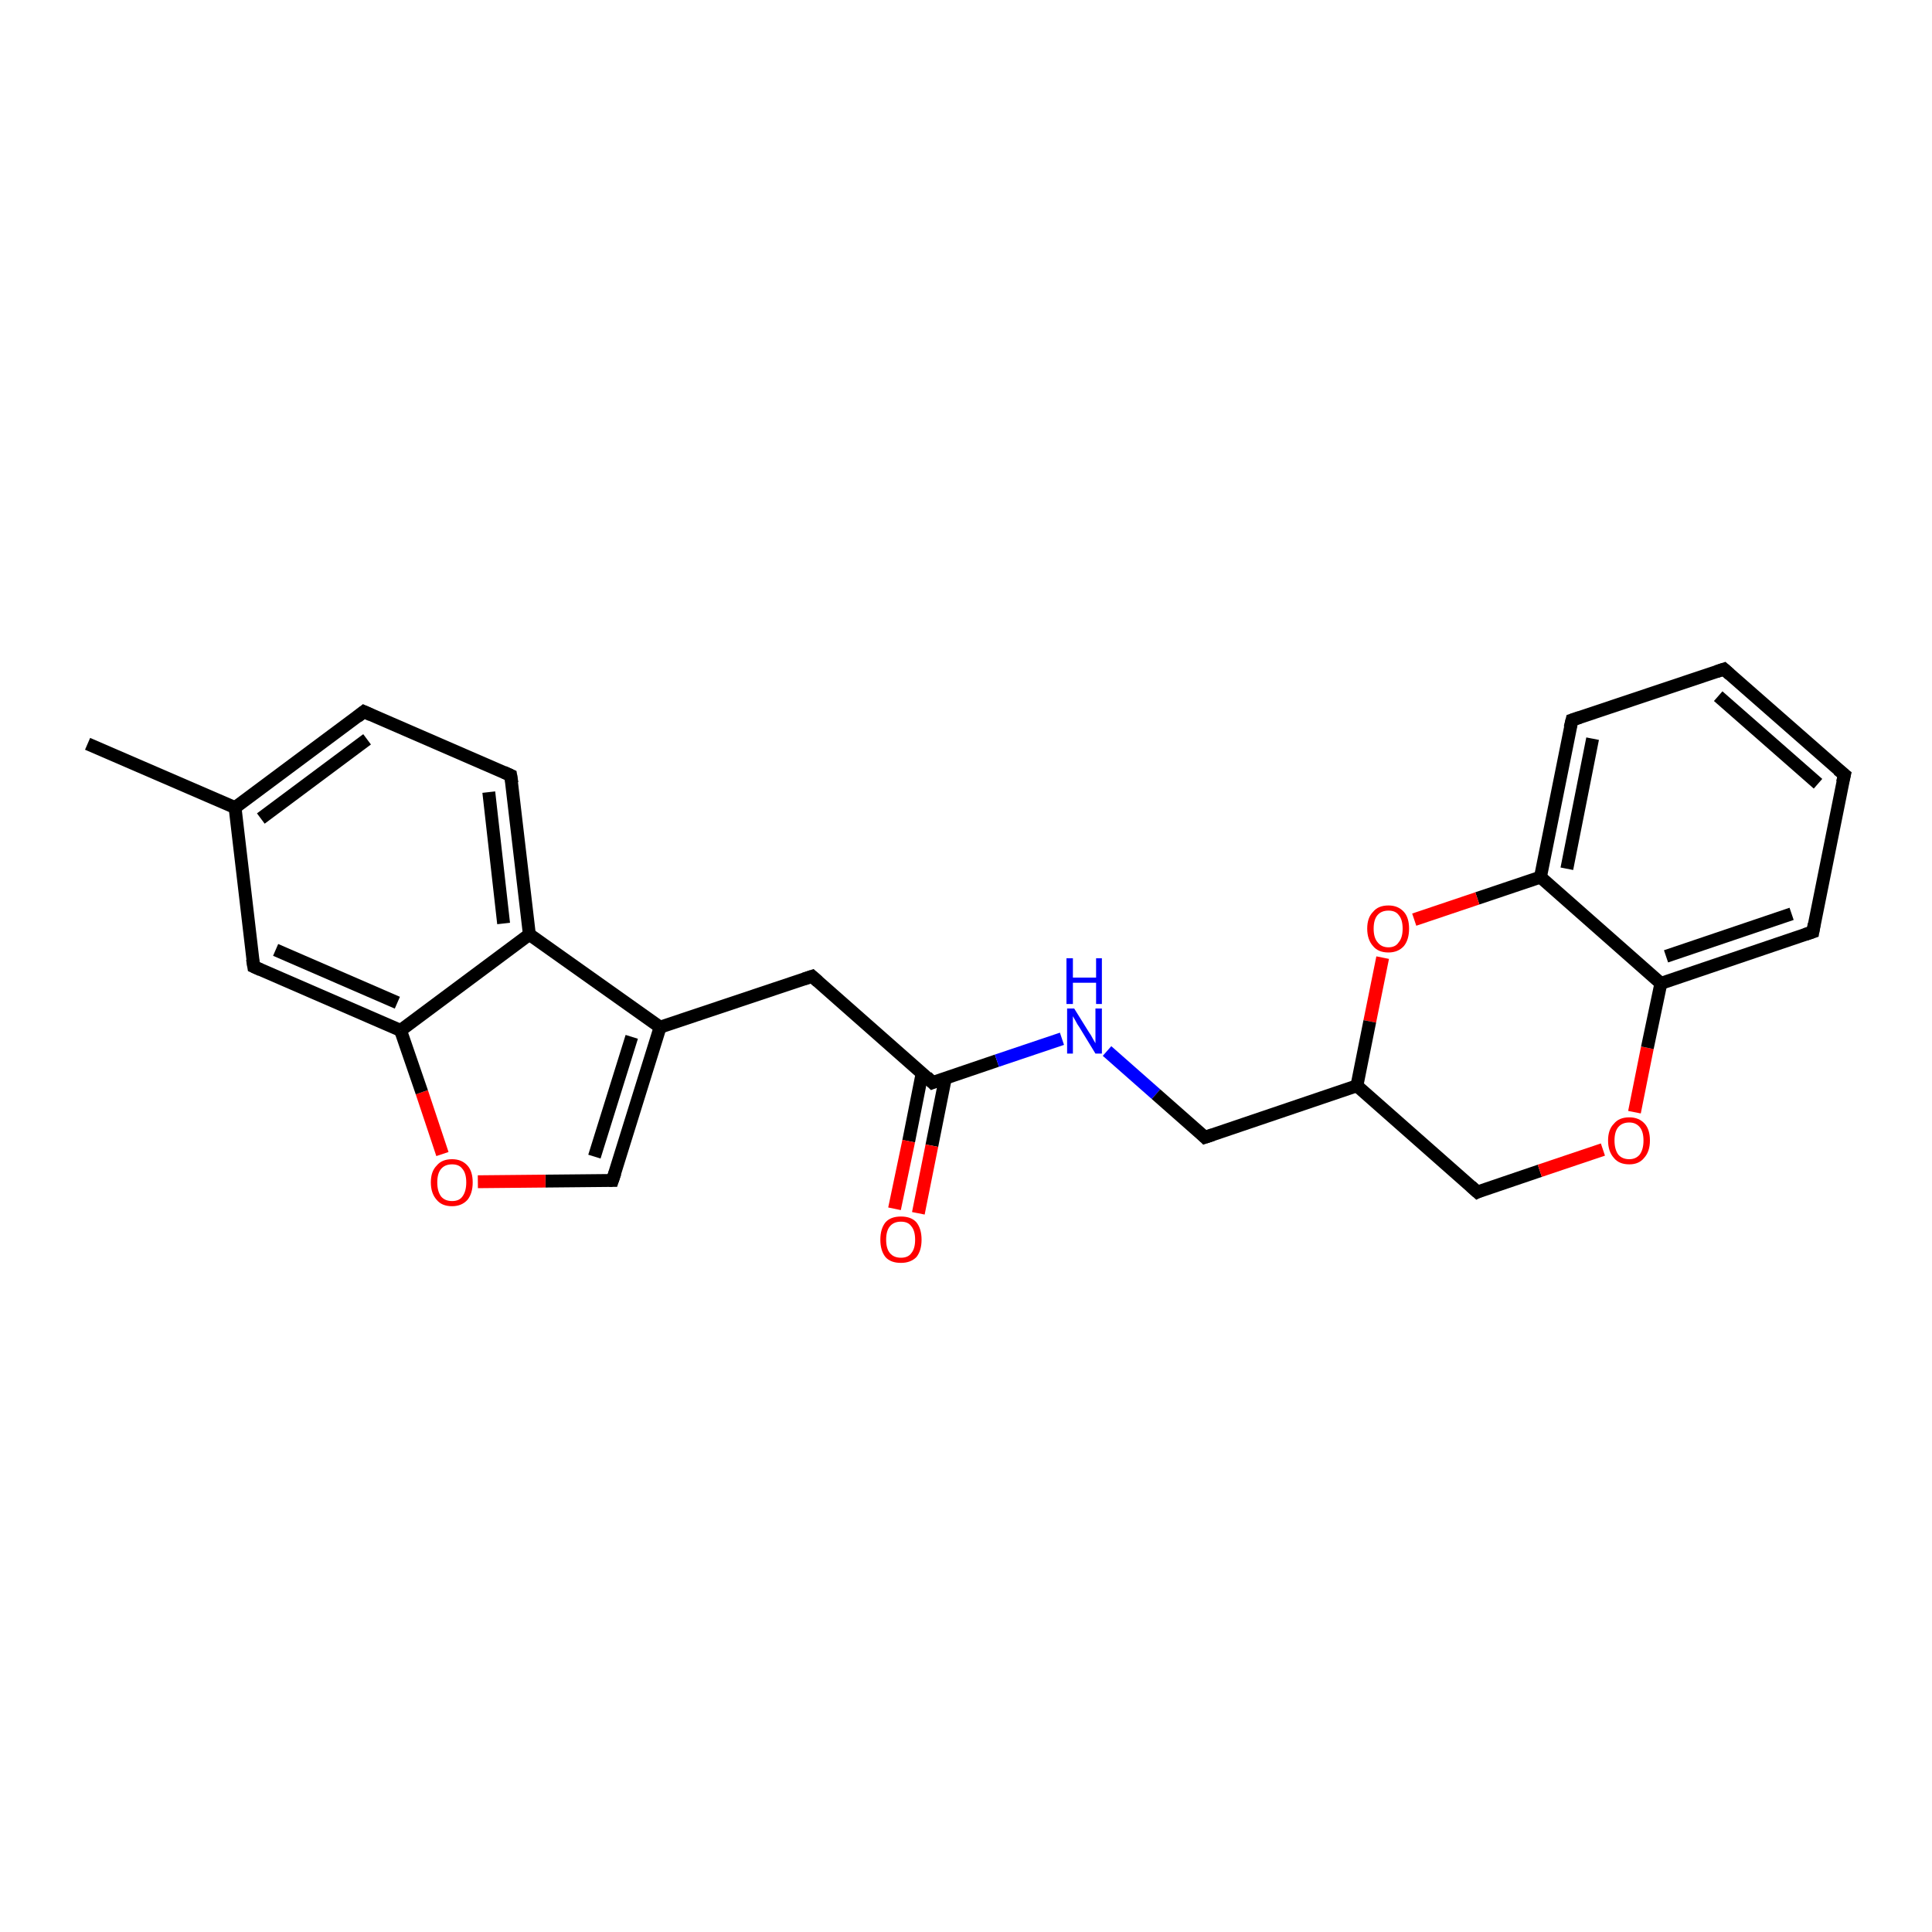 <?xml version='1.0' encoding='iso-8859-1'?>
<svg version='1.1' baseProfile='full'
              xmlns='http://www.w3.org/2000/svg'
                      xmlns:rdkit='http://www.rdkit.org/xml'
                      xmlns:xlink='http://www.w3.org/1999/xlink'
                  xml:space='preserve'
width='300px' height='300px' viewBox='0 0 300 300'>
<!-- END OF HEADER -->
<rect style='opacity:1.0;fill:#FFFFFF;stroke:none' width='300.0' height='300.0' x='0.0' y='0.0'> </rect>
<path class='bond-0 atom-0 atom-1' d='M 13.6,115.5 L 36.5,125.4' style='fill:none;fill-rule:evenodd;stroke:#000000;stroke-width:2.0px;stroke-linecap:butt;stroke-linejoin:miter;stroke-opacity:1' />
<path class='bond-1 atom-1 atom-2' d='M 36.5,125.4 L 56.5,110.5' style='fill:none;fill-rule:evenodd;stroke:#000000;stroke-width:2.0px;stroke-linecap:butt;stroke-linejoin:miter;stroke-opacity:1' />
<path class='bond-1 atom-1 atom-2' d='M 40.5,127.1 L 57.0,114.8' style='fill:none;fill-rule:evenodd;stroke:#000000;stroke-width:2.0px;stroke-linecap:butt;stroke-linejoin:miter;stroke-opacity:1' />
<path class='bond-2 atom-2 atom-3' d='M 56.5,110.5 L 79.3,120.4' style='fill:none;fill-rule:evenodd;stroke:#000000;stroke-width:2.0px;stroke-linecap:butt;stroke-linejoin:miter;stroke-opacity:1' />
<path class='bond-3 atom-3 atom-4' d='M 79.3,120.4 L 82.2,145.1' style='fill:none;fill-rule:evenodd;stroke:#000000;stroke-width:2.0px;stroke-linecap:butt;stroke-linejoin:miter;stroke-opacity:1' />
<path class='bond-3 atom-3 atom-4' d='M 75.9,123.0 L 78.2,143.4' style='fill:none;fill-rule:evenodd;stroke:#000000;stroke-width:2.0px;stroke-linecap:butt;stroke-linejoin:miter;stroke-opacity:1' />
<path class='bond-4 atom-4 atom-5' d='M 82.2,145.1 L 102.5,159.5' style='fill:none;fill-rule:evenodd;stroke:#000000;stroke-width:2.0px;stroke-linecap:butt;stroke-linejoin:miter;stroke-opacity:1' />
<path class='bond-5 atom-5 atom-6' d='M 102.5,159.5 L 126.1,151.6' style='fill:none;fill-rule:evenodd;stroke:#000000;stroke-width:2.0px;stroke-linecap:butt;stroke-linejoin:miter;stroke-opacity:1' />
<path class='bond-6 atom-6 atom-7' d='M 126.1,151.6 L 144.8,168.1' style='fill:none;fill-rule:evenodd;stroke:#000000;stroke-width:2.0px;stroke-linecap:butt;stroke-linejoin:miter;stroke-opacity:1' />
<path class='bond-7 atom-7 atom-8' d='M 143.2,166.6 L 141.1,177.2' style='fill:none;fill-rule:evenodd;stroke:#000000;stroke-width:2.0px;stroke-linecap:butt;stroke-linejoin:miter;stroke-opacity:1' />
<path class='bond-7 atom-7 atom-8' d='M 141.1,177.2 L 138.9,187.7' style='fill:none;fill-rule:evenodd;stroke:#FF0000;stroke-width:2.0px;stroke-linecap:butt;stroke-linejoin:miter;stroke-opacity:1' />
<path class='bond-7 atom-7 atom-8' d='M 146.8,167.4 L 144.7,177.9' style='fill:none;fill-rule:evenodd;stroke:#000000;stroke-width:2.0px;stroke-linecap:butt;stroke-linejoin:miter;stroke-opacity:1' />
<path class='bond-7 atom-7 atom-8' d='M 144.7,177.9 L 142.6,188.4' style='fill:none;fill-rule:evenodd;stroke:#FF0000;stroke-width:2.0px;stroke-linecap:butt;stroke-linejoin:miter;stroke-opacity:1' />
<path class='bond-8 atom-7 atom-9' d='M 144.8,168.1 L 154.8,164.7' style='fill:none;fill-rule:evenodd;stroke:#000000;stroke-width:2.0px;stroke-linecap:butt;stroke-linejoin:miter;stroke-opacity:1' />
<path class='bond-8 atom-7 atom-9' d='M 154.8,164.7 L 164.9,161.3' style='fill:none;fill-rule:evenodd;stroke:#0000FF;stroke-width:2.0px;stroke-linecap:butt;stroke-linejoin:miter;stroke-opacity:1' />
<path class='bond-9 atom-9 atom-10' d='M 171.9,163.2 L 179.5,169.9' style='fill:none;fill-rule:evenodd;stroke:#0000FF;stroke-width:2.0px;stroke-linecap:butt;stroke-linejoin:miter;stroke-opacity:1' />
<path class='bond-9 atom-9 atom-10' d='M 179.5,169.9 L 187.1,176.6' style='fill:none;fill-rule:evenodd;stroke:#000000;stroke-width:2.0px;stroke-linecap:butt;stroke-linejoin:miter;stroke-opacity:1' />
<path class='bond-10 atom-10 atom-11' d='M 187.1,176.6 L 210.7,168.6' style='fill:none;fill-rule:evenodd;stroke:#000000;stroke-width:2.0px;stroke-linecap:butt;stroke-linejoin:miter;stroke-opacity:1' />
<path class='bond-11 atom-11 atom-12' d='M 210.7,168.6 L 229.4,185.1' style='fill:none;fill-rule:evenodd;stroke:#000000;stroke-width:2.0px;stroke-linecap:butt;stroke-linejoin:miter;stroke-opacity:1' />
<path class='bond-12 atom-12 atom-13' d='M 229.4,185.1 L 239.1,181.8' style='fill:none;fill-rule:evenodd;stroke:#000000;stroke-width:2.0px;stroke-linecap:butt;stroke-linejoin:miter;stroke-opacity:1' />
<path class='bond-12 atom-12 atom-13' d='M 239.1,181.8 L 248.9,178.5' style='fill:none;fill-rule:evenodd;stroke:#FF0000;stroke-width:2.0px;stroke-linecap:butt;stroke-linejoin:miter;stroke-opacity:1' />
<path class='bond-13 atom-13 atom-14' d='M 253.8,172.7 L 255.8,162.7' style='fill:none;fill-rule:evenodd;stroke:#FF0000;stroke-width:2.0px;stroke-linecap:butt;stroke-linejoin:miter;stroke-opacity:1' />
<path class='bond-13 atom-13 atom-14' d='M 255.8,162.7 L 257.9,152.7' style='fill:none;fill-rule:evenodd;stroke:#000000;stroke-width:2.0px;stroke-linecap:butt;stroke-linejoin:miter;stroke-opacity:1' />
<path class='bond-14 atom-14 atom-15' d='M 257.9,152.7 L 281.5,144.7' style='fill:none;fill-rule:evenodd;stroke:#000000;stroke-width:2.0px;stroke-linecap:butt;stroke-linejoin:miter;stroke-opacity:1' />
<path class='bond-14 atom-14 atom-15' d='M 258.7,148.5 L 278.2,141.9' style='fill:none;fill-rule:evenodd;stroke:#000000;stroke-width:2.0px;stroke-linecap:butt;stroke-linejoin:miter;stroke-opacity:1' />
<path class='bond-15 atom-15 atom-16' d='M 281.5,144.7 L 286.4,120.3' style='fill:none;fill-rule:evenodd;stroke:#000000;stroke-width:2.0px;stroke-linecap:butt;stroke-linejoin:miter;stroke-opacity:1' />
<path class='bond-16 atom-16 atom-17' d='M 286.4,120.3 L 267.7,103.9' style='fill:none;fill-rule:evenodd;stroke:#000000;stroke-width:2.0px;stroke-linecap:butt;stroke-linejoin:miter;stroke-opacity:1' />
<path class='bond-16 atom-16 atom-17' d='M 282.3,121.7 L 266.8,108.1' style='fill:none;fill-rule:evenodd;stroke:#000000;stroke-width:2.0px;stroke-linecap:butt;stroke-linejoin:miter;stroke-opacity:1' />
<path class='bond-17 atom-17 atom-18' d='M 267.7,103.9 L 244.1,111.8' style='fill:none;fill-rule:evenodd;stroke:#000000;stroke-width:2.0px;stroke-linecap:butt;stroke-linejoin:miter;stroke-opacity:1' />
<path class='bond-18 atom-18 atom-19' d='M 244.1,111.8 L 239.2,136.2' style='fill:none;fill-rule:evenodd;stroke:#000000;stroke-width:2.0px;stroke-linecap:butt;stroke-linejoin:miter;stroke-opacity:1' />
<path class='bond-18 atom-18 atom-19' d='M 247.3,114.7 L 243.3,134.9' style='fill:none;fill-rule:evenodd;stroke:#000000;stroke-width:2.0px;stroke-linecap:butt;stroke-linejoin:miter;stroke-opacity:1' />
<path class='bond-19 atom-19 atom-20' d='M 239.2,136.2 L 229.4,139.5' style='fill:none;fill-rule:evenodd;stroke:#000000;stroke-width:2.0px;stroke-linecap:butt;stroke-linejoin:miter;stroke-opacity:1' />
<path class='bond-19 atom-19 atom-20' d='M 229.4,139.5 L 219.6,142.8' style='fill:none;fill-rule:evenodd;stroke:#FF0000;stroke-width:2.0px;stroke-linecap:butt;stroke-linejoin:miter;stroke-opacity:1' />
<path class='bond-20 atom-5 atom-21' d='M 102.5,159.5 L 95.1,183.3' style='fill:none;fill-rule:evenodd;stroke:#000000;stroke-width:2.0px;stroke-linecap:butt;stroke-linejoin:miter;stroke-opacity:1' />
<path class='bond-20 atom-5 atom-21' d='M 98.1,161.0 L 92.3,179.6' style='fill:none;fill-rule:evenodd;stroke:#000000;stroke-width:2.0px;stroke-linecap:butt;stroke-linejoin:miter;stroke-opacity:1' />
<path class='bond-21 atom-21 atom-22' d='M 95.1,183.3 L 84.7,183.4' style='fill:none;fill-rule:evenodd;stroke:#000000;stroke-width:2.0px;stroke-linecap:butt;stroke-linejoin:miter;stroke-opacity:1' />
<path class='bond-21 atom-21 atom-22' d='M 84.7,183.4 L 74.2,183.5' style='fill:none;fill-rule:evenodd;stroke:#FF0000;stroke-width:2.0px;stroke-linecap:butt;stroke-linejoin:miter;stroke-opacity:1' />
<path class='bond-22 atom-22 atom-23' d='M 68.7,179.2 L 65.5,169.6' style='fill:none;fill-rule:evenodd;stroke:#FF0000;stroke-width:2.0px;stroke-linecap:butt;stroke-linejoin:miter;stroke-opacity:1' />
<path class='bond-22 atom-22 atom-23' d='M 65.5,169.6 L 62.2,160.0' style='fill:none;fill-rule:evenodd;stroke:#000000;stroke-width:2.0px;stroke-linecap:butt;stroke-linejoin:miter;stroke-opacity:1' />
<path class='bond-23 atom-23 atom-24' d='M 62.2,160.0 L 39.4,150.1' style='fill:none;fill-rule:evenodd;stroke:#000000;stroke-width:2.0px;stroke-linecap:butt;stroke-linejoin:miter;stroke-opacity:1' />
<path class='bond-23 atom-23 atom-24' d='M 61.7,155.7 L 42.8,147.5' style='fill:none;fill-rule:evenodd;stroke:#000000;stroke-width:2.0px;stroke-linecap:butt;stroke-linejoin:miter;stroke-opacity:1' />
<path class='bond-24 atom-24 atom-1' d='M 39.4,150.1 L 36.5,125.4' style='fill:none;fill-rule:evenodd;stroke:#000000;stroke-width:2.0px;stroke-linecap:butt;stroke-linejoin:miter;stroke-opacity:1' />
<path class='bond-25 atom-23 atom-4' d='M 62.2,160.0 L 82.2,145.1' style='fill:none;fill-rule:evenodd;stroke:#000000;stroke-width:2.0px;stroke-linecap:butt;stroke-linejoin:miter;stroke-opacity:1' />
<path class='bond-26 atom-20 atom-11' d='M 214.7,148.7 L 212.7,158.6' style='fill:none;fill-rule:evenodd;stroke:#FF0000;stroke-width:2.0px;stroke-linecap:butt;stroke-linejoin:miter;stroke-opacity:1' />
<path class='bond-26 atom-20 atom-11' d='M 212.7,158.6 L 210.7,168.6' style='fill:none;fill-rule:evenodd;stroke:#000000;stroke-width:2.0px;stroke-linecap:butt;stroke-linejoin:miter;stroke-opacity:1' />
<path class='bond-27 atom-19 atom-14' d='M 239.2,136.2 L 257.9,152.7' style='fill:none;fill-rule:evenodd;stroke:#000000;stroke-width:2.0px;stroke-linecap:butt;stroke-linejoin:miter;stroke-opacity:1' />
<path d='M 55.5,111.3 L 56.5,110.5 L 57.6,111.0' style='fill:none;stroke:#000000;stroke-width:2.0px;stroke-linecap:butt;stroke-linejoin:miter;stroke-opacity:1;' />
<path d='M 78.2,119.9 L 79.3,120.4 L 79.5,121.6' style='fill:none;stroke:#000000;stroke-width:2.0px;stroke-linecap:butt;stroke-linejoin:miter;stroke-opacity:1;' />
<path d='M 124.9,152.0 L 126.1,151.6 L 127.0,152.4' style='fill:none;stroke:#000000;stroke-width:2.0px;stroke-linecap:butt;stroke-linejoin:miter;stroke-opacity:1;' />
<path d='M 143.9,167.2 L 144.8,168.1 L 145.3,167.9' style='fill:none;stroke:#000000;stroke-width:2.0px;stroke-linecap:butt;stroke-linejoin:miter;stroke-opacity:1;' />
<path d='M 186.7,176.2 L 187.1,176.6 L 188.3,176.2' style='fill:none;stroke:#000000;stroke-width:2.0px;stroke-linecap:butt;stroke-linejoin:miter;stroke-opacity:1;' />
<path d='M 228.4,184.2 L 229.4,185.1 L 229.8,184.9' style='fill:none;stroke:#000000;stroke-width:2.0px;stroke-linecap:butt;stroke-linejoin:miter;stroke-opacity:1;' />
<path d='M 280.3,145.1 L 281.5,144.7 L 281.7,143.5' style='fill:none;stroke:#000000;stroke-width:2.0px;stroke-linecap:butt;stroke-linejoin:miter;stroke-opacity:1;' />
<path d='M 286.1,121.5 L 286.4,120.3 L 285.4,119.5' style='fill:none;stroke:#000000;stroke-width:2.0px;stroke-linecap:butt;stroke-linejoin:miter;stroke-opacity:1;' />
<path d='M 268.6,104.7 L 267.7,103.9 L 266.5,104.3' style='fill:none;stroke:#000000;stroke-width:2.0px;stroke-linecap:butt;stroke-linejoin:miter;stroke-opacity:1;' />
<path d='M 245.3,111.4 L 244.1,111.8 L 243.8,113.0' style='fill:none;stroke:#000000;stroke-width:2.0px;stroke-linecap:butt;stroke-linejoin:miter;stroke-opacity:1;' />
<path d='M 95.5,182.1 L 95.1,183.3 L 94.6,183.3' style='fill:none;stroke:#000000;stroke-width:2.0px;stroke-linecap:butt;stroke-linejoin:miter;stroke-opacity:1;' />
<path d='M 40.5,150.6 L 39.4,150.1 L 39.2,148.9' style='fill:none;stroke:#000000;stroke-width:2.0px;stroke-linecap:butt;stroke-linejoin:miter;stroke-opacity:1;' />
<path class='atom-8' d='M 136.7 192.5
Q 136.7 190.8, 137.5 189.8
Q 138.3 188.9, 139.9 188.9
Q 141.5 188.9, 142.3 189.8
Q 143.1 190.8, 143.1 192.5
Q 143.1 194.2, 142.3 195.2
Q 141.4 196.1, 139.9 196.1
Q 138.3 196.1, 137.5 195.2
Q 136.7 194.2, 136.7 192.5
M 139.9 195.3
Q 141.0 195.3, 141.5 194.6
Q 142.1 193.9, 142.1 192.5
Q 142.1 191.1, 141.5 190.4
Q 141.0 189.7, 139.9 189.7
Q 138.8 189.7, 138.2 190.4
Q 137.6 191.1, 137.6 192.5
Q 137.6 193.9, 138.2 194.6
Q 138.8 195.3, 139.9 195.3
' fill='#FF0000'/>
<path class='atom-9' d='M 166.8 156.6
L 169.1 160.3
Q 169.4 160.7, 169.7 161.3
Q 170.1 162.0, 170.1 162.0
L 170.1 156.6
L 171.1 156.6
L 171.1 163.6
L 170.1 163.6
L 167.6 159.5
Q 167.3 159.1, 167.0 158.5
Q 166.7 158.0, 166.6 157.8
L 166.6 163.6
L 165.7 163.6
L 165.7 156.6
L 166.8 156.6
' fill='#0000FF'/>
<path class='atom-9' d='M 165.6 148.8
L 166.6 148.8
L 166.6 151.8
L 170.2 151.8
L 170.2 148.8
L 171.1 148.8
L 171.1 155.9
L 170.2 155.9
L 170.2 152.6
L 166.6 152.6
L 166.6 155.9
L 165.6 155.9
L 165.6 148.8
' fill='#0000FF'/>
<path class='atom-13' d='M 249.7 177.1
Q 249.7 175.4, 250.6 174.5
Q 251.4 173.5, 253.0 173.5
Q 254.5 173.5, 255.4 174.5
Q 256.2 175.4, 256.2 177.1
Q 256.2 178.8, 255.3 179.8
Q 254.5 180.8, 253.0 180.8
Q 251.4 180.8, 250.6 179.8
Q 249.7 178.8, 249.7 177.1
M 253.0 180.0
Q 254.0 180.0, 254.6 179.3
Q 255.2 178.5, 255.2 177.1
Q 255.2 175.7, 254.6 175.0
Q 254.0 174.3, 253.0 174.3
Q 251.9 174.3, 251.3 175.0
Q 250.7 175.7, 250.7 177.1
Q 250.7 178.5, 251.3 179.3
Q 251.9 180.0, 253.0 180.0
' fill='#FF0000'/>
<path class='atom-20' d='M 212.3 144.2
Q 212.3 142.5, 213.2 141.6
Q 214.0 140.6, 215.6 140.6
Q 217.1 140.6, 218.0 141.6
Q 218.8 142.5, 218.8 144.2
Q 218.8 145.9, 218.0 146.9
Q 217.1 147.9, 215.6 147.9
Q 214.0 147.9, 213.2 146.9
Q 212.3 145.9, 212.3 144.2
M 215.6 147.1
Q 216.7 147.1, 217.2 146.3
Q 217.8 145.6, 217.8 144.2
Q 217.8 142.8, 217.2 142.1
Q 216.7 141.4, 215.6 141.4
Q 214.5 141.4, 213.9 142.1
Q 213.3 142.8, 213.3 144.2
Q 213.3 145.6, 213.9 146.3
Q 214.5 147.1, 215.6 147.1
' fill='#FF0000'/>
<path class='atom-22' d='M 66.9 183.6
Q 66.9 181.9, 67.8 181.0
Q 68.6 180.0, 70.2 180.0
Q 71.7 180.0, 72.6 181.0
Q 73.4 181.9, 73.4 183.6
Q 73.4 185.3, 72.6 186.3
Q 71.7 187.3, 70.2 187.3
Q 68.6 187.3, 67.8 186.3
Q 66.9 185.3, 66.9 183.6
M 70.2 186.5
Q 71.3 186.5, 71.8 185.8
Q 72.4 185.0, 72.4 183.6
Q 72.4 182.2, 71.8 181.5
Q 71.3 180.8, 70.2 180.8
Q 69.1 180.8, 68.5 181.5
Q 67.9 182.2, 67.9 183.6
Q 67.9 185.0, 68.5 185.8
Q 69.1 186.5, 70.2 186.5
' fill='#FF0000'/>
</svg>
